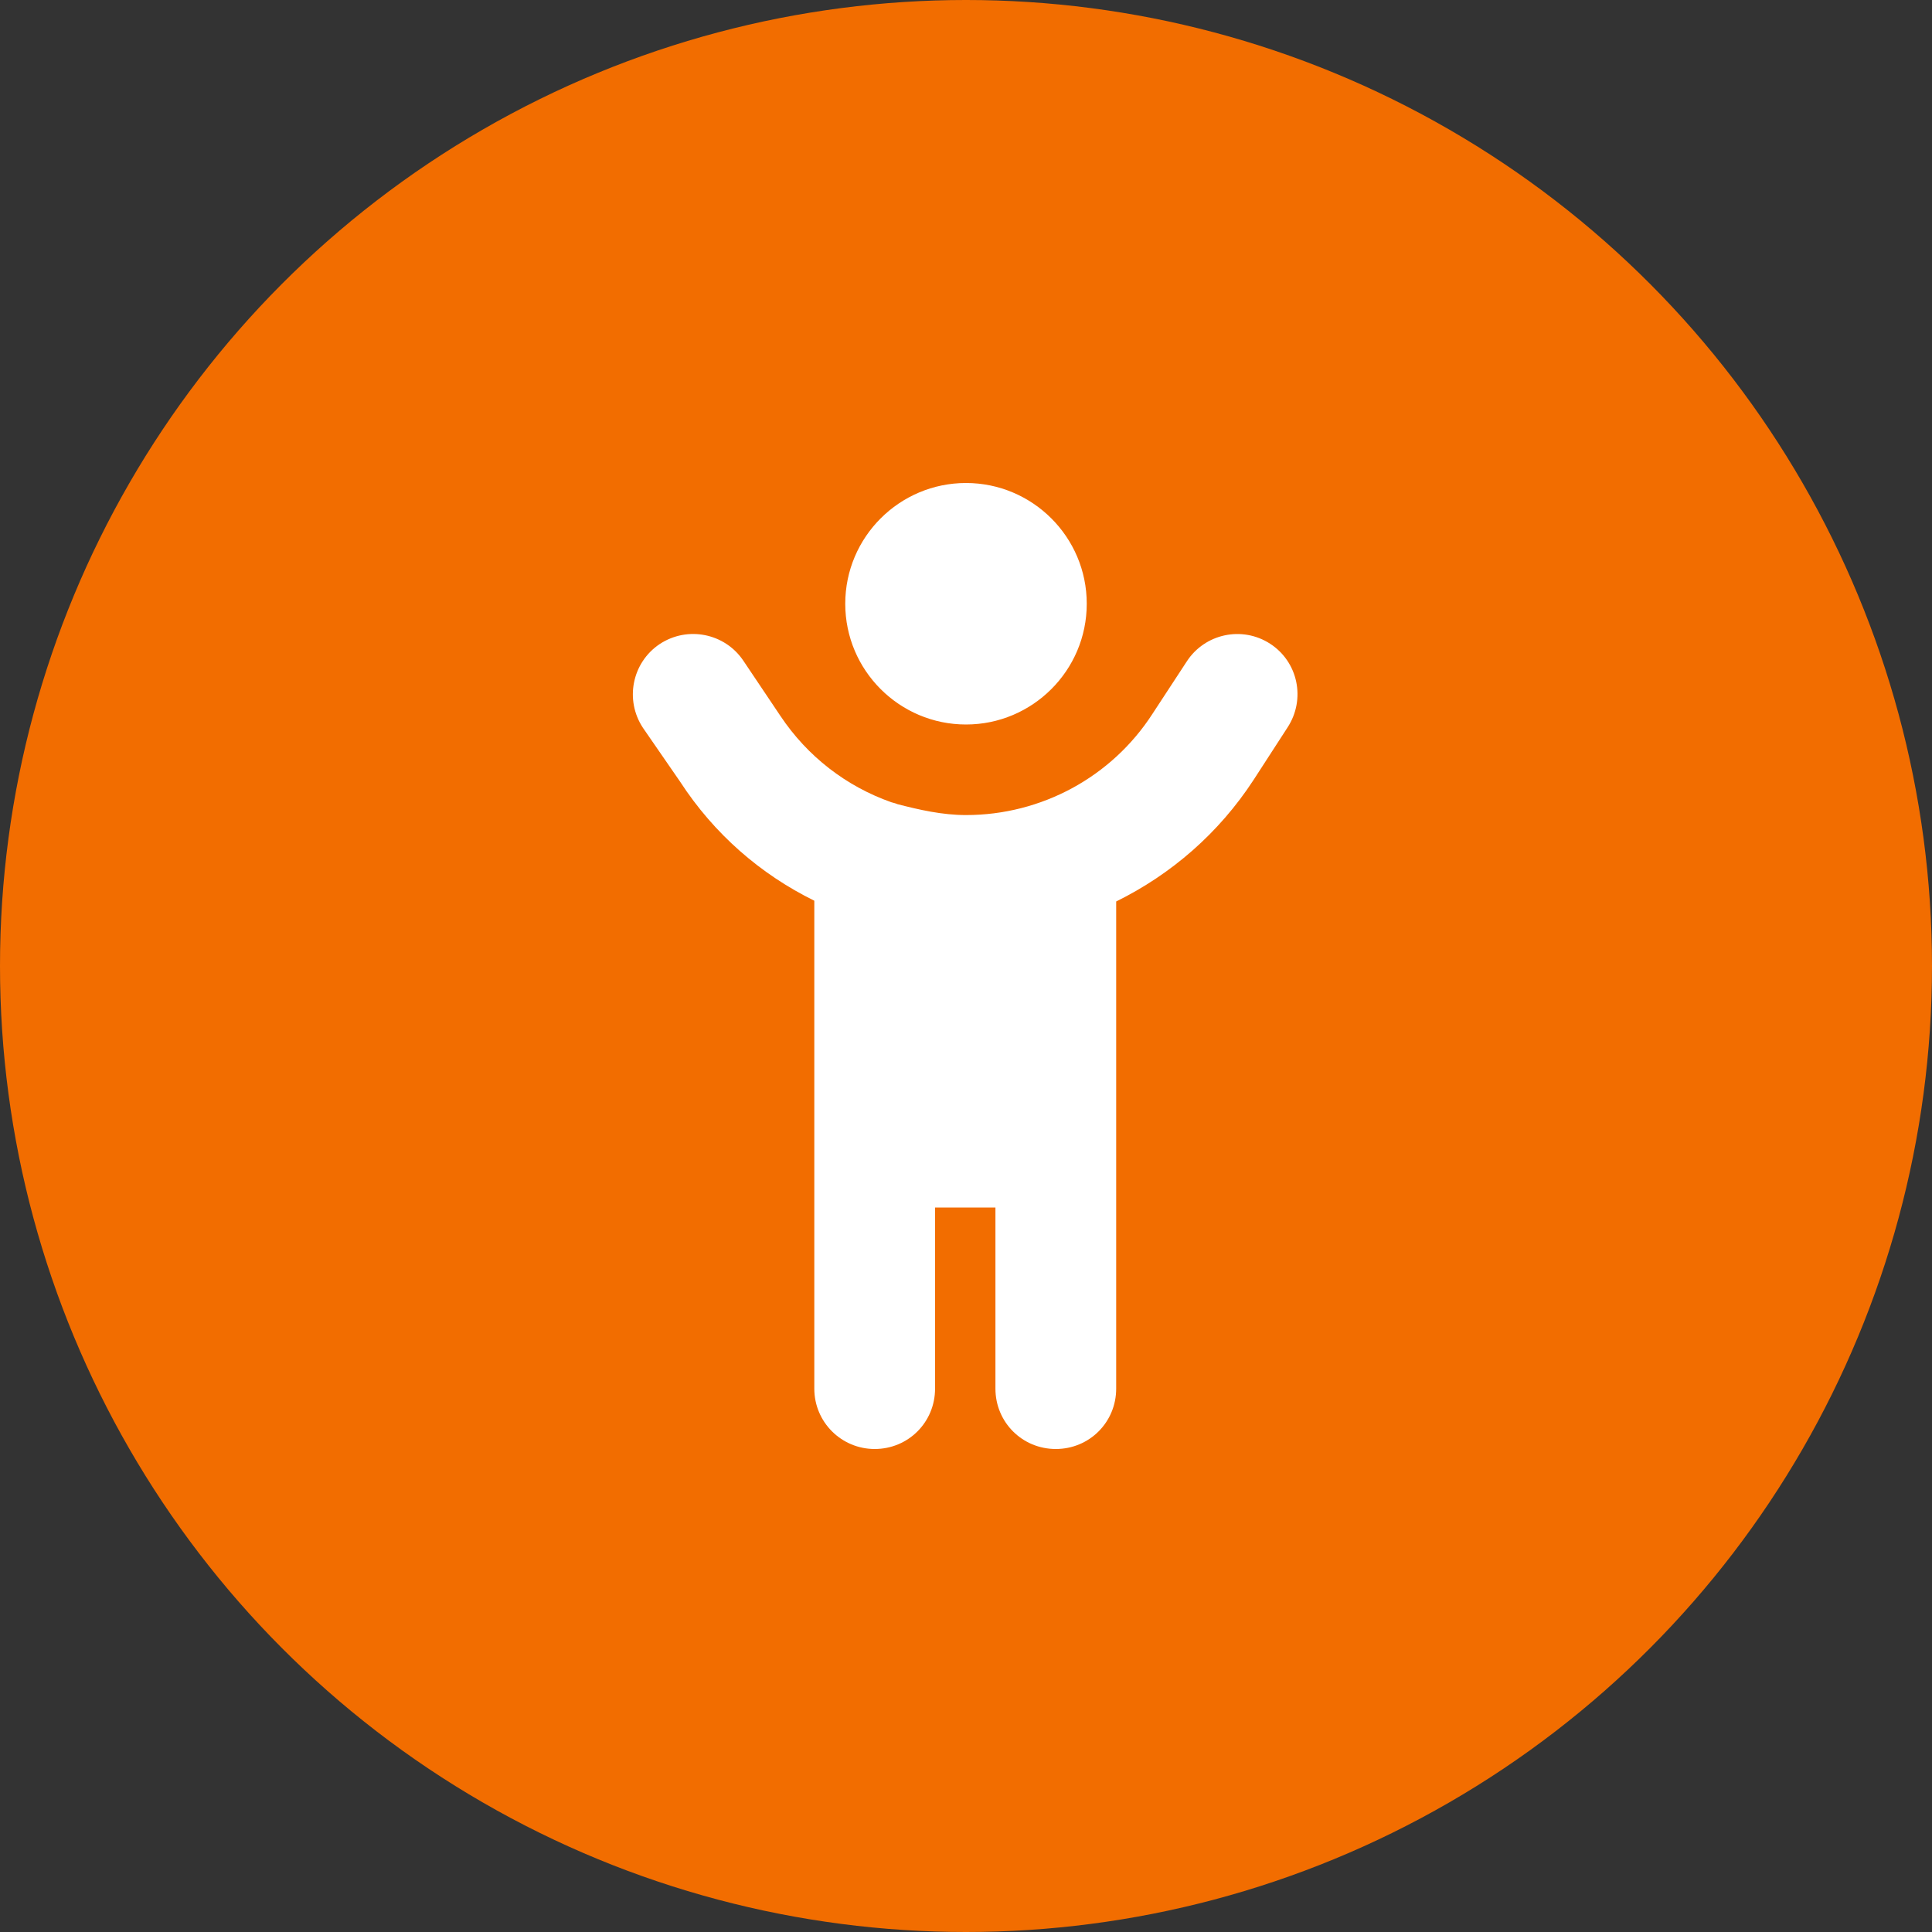 <?xml version="1.0" encoding="utf-8"?>
<!-- Generator: Adobe Illustrator 19.0.0, SVG Export Plug-In . SVG Version: 6.00 Build 0)  -->
<svg version="1.1" id="Layer_1" xmlns="http://www.w3.org/2000/svg" xmlns:xlink="http://www.w3.org/1999/xlink" x="0px" y="0px"
	 viewBox="0 0 512 512" style="enable-background:new 0 0 512 512;" xml:space="preserve">
<rect x="0" y="0" width="512" height="512" fill="#333333" stroke="none"/>
<style type="text/css">
	.st0{fill:#F26D00;}
	.st1{fill:#FFFFFF;}
</style>
<circle id="XMLID_1_" class="st0" cx="256" cy="256" r="256"/>
<g id="XMLID_2_">
	<path id="XMLID_3_" class="st1" d="M288,160c0,17.7-14.4,32-32,32s-32-14.3-32-32s14.4-32,32-32S288,142.3,288,160z M237.8,213.1
		c5.8,1.5,11.9,2.9,18.2,2.9c20,0,38.6-10.1,49.4-26.8l9.1-13.9c4.8-7.4,14.7-9.5,22.1-4.7c7.4,4.8,9.5,14.7,4.6,22.2l-9,13.9
		c-9.2,14.1-21.8,25-36.4,32.2V368c0,8.9-7.1,16-16,16s-16-7.1-16-16v-48h-16v48c0,8.9-7.1,16-16,16c-8.8,0-16-7.1-16-16V238.7
		c-14.2-7-26.5-17.6-35.6-31.6l-9.8-14.2c-4.9-7.4-2.9-17.3,4.4-22.2c7.4-4.9,17.3-2.9,22.2,4.4l9.8,14.6
		c7.2,10.8,17.5,18.7,29.4,22.9C236.9,212.8,237.4,212.9,237.8,213.1L237.8,213.1z"/>
</g>
</svg>
